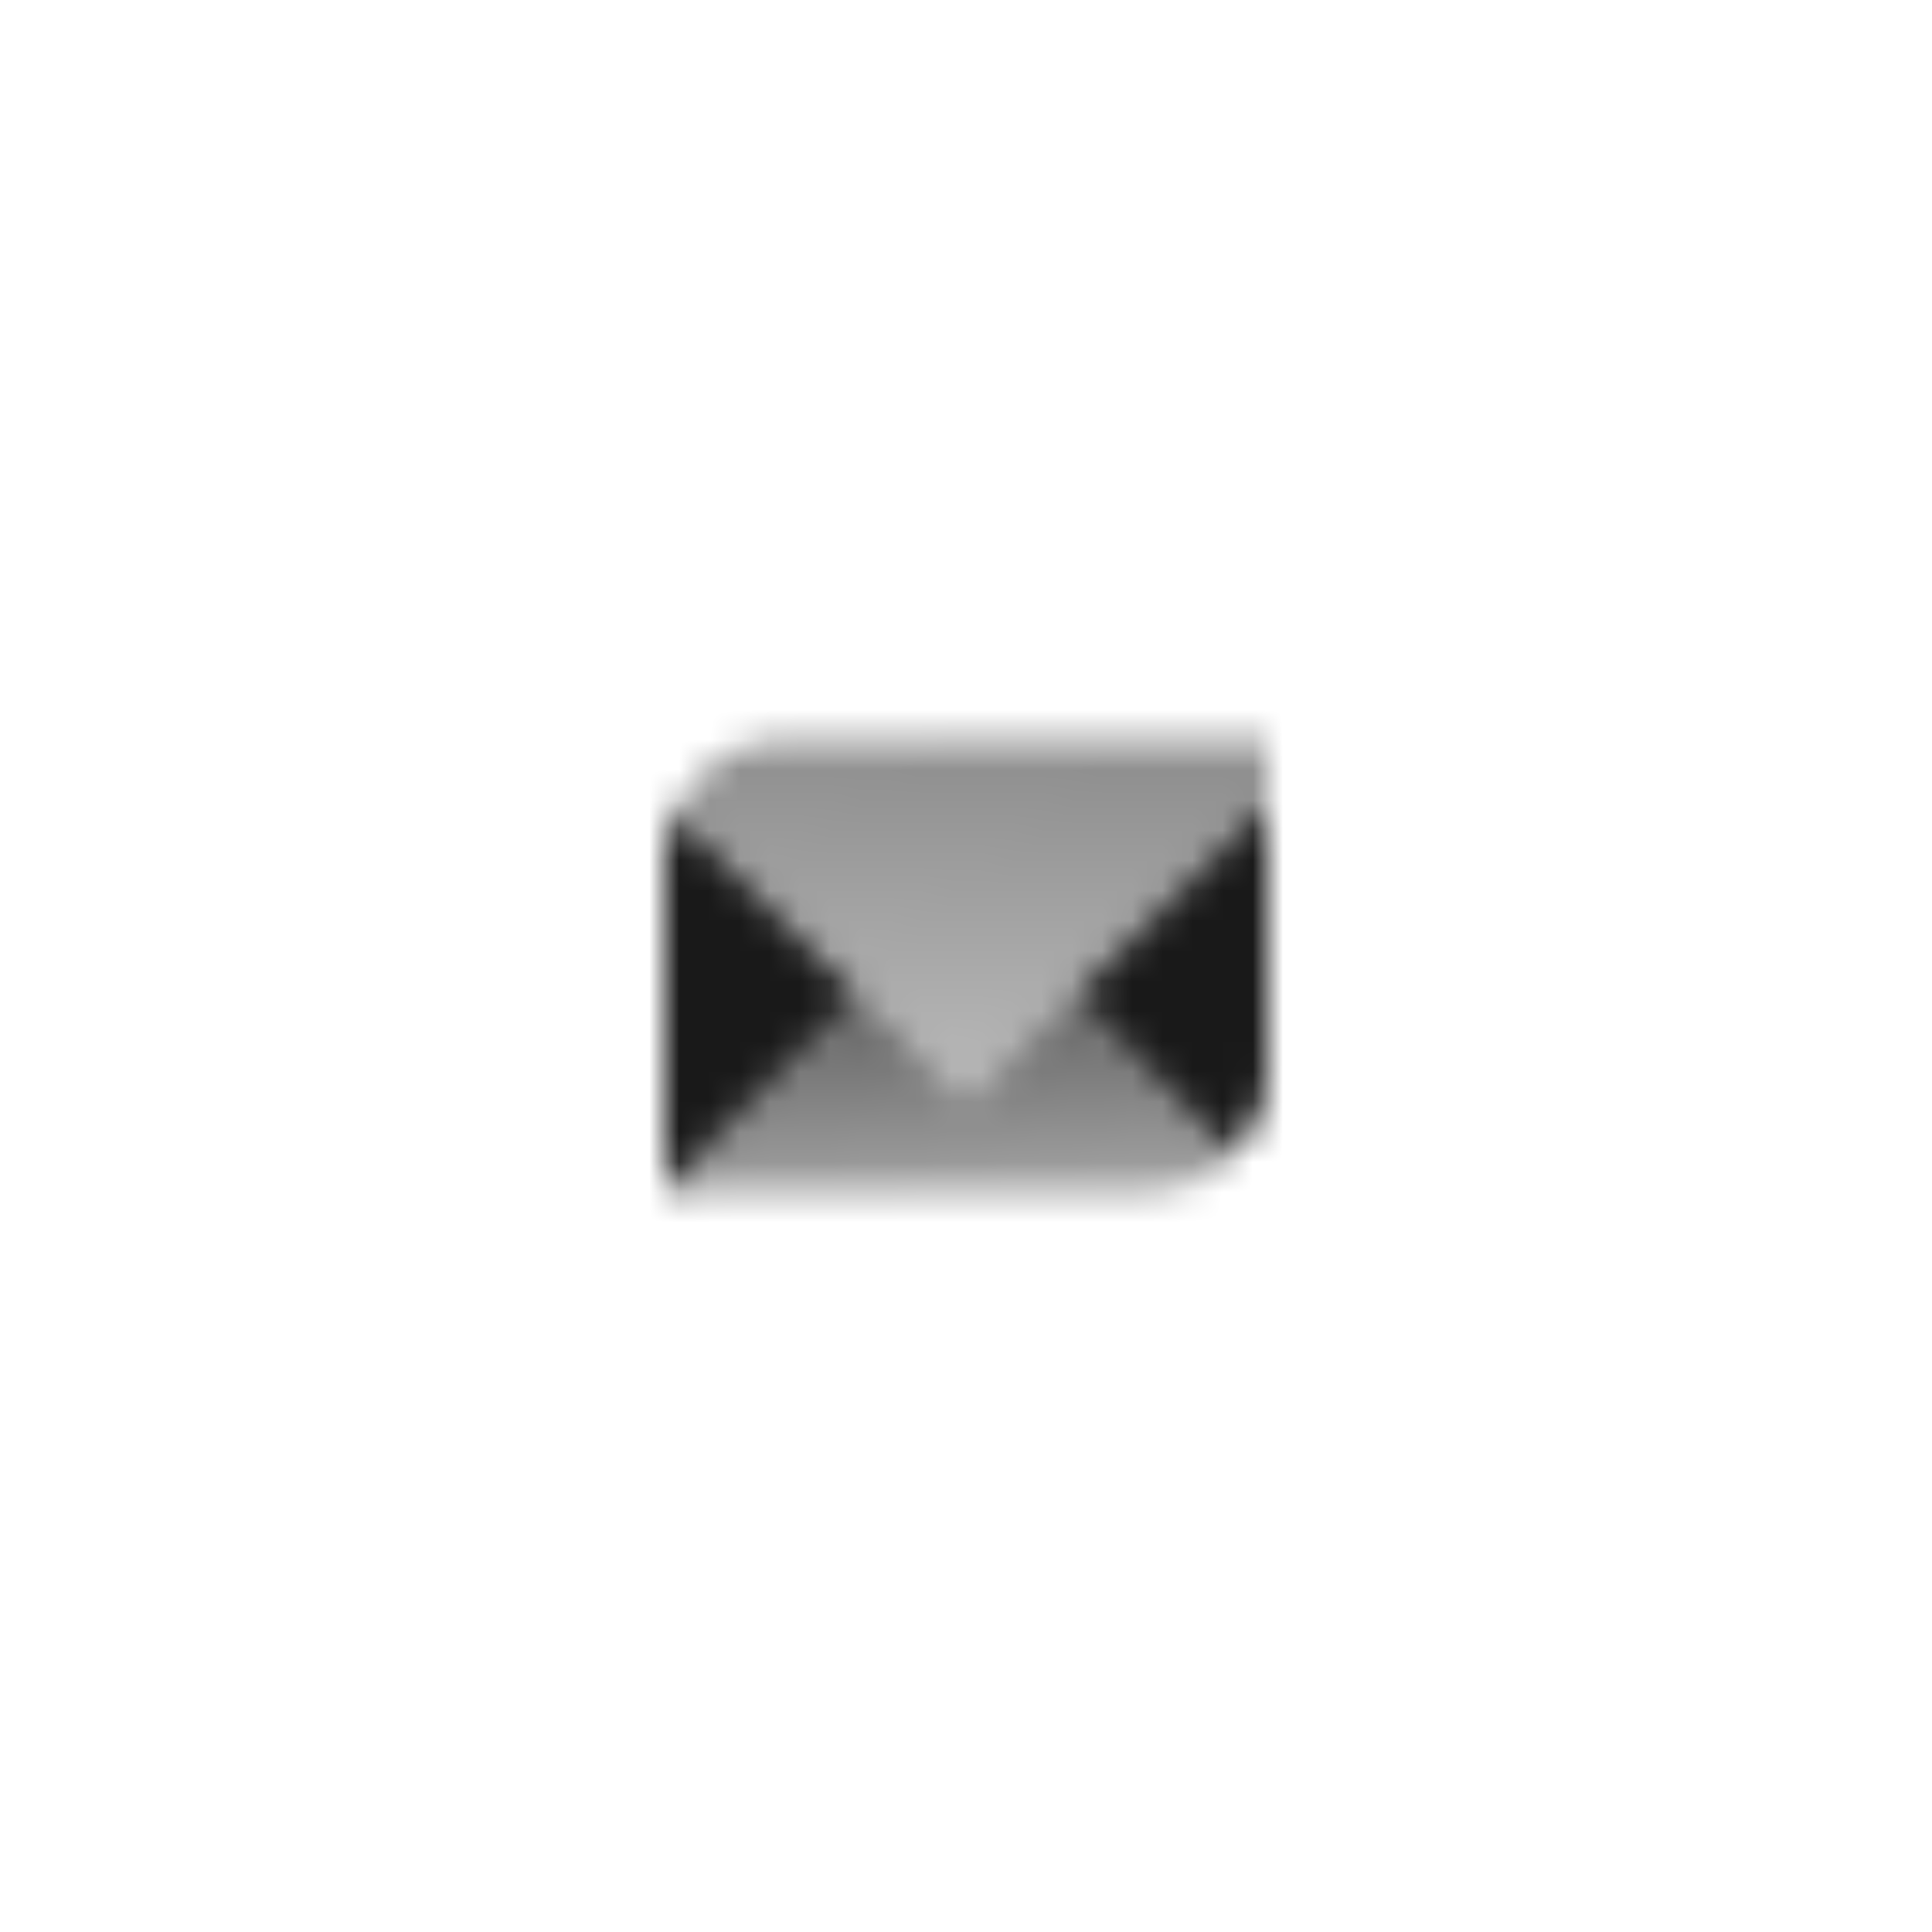 <svg width="64" height="64" viewBox="0 0 64 64" fill="none" xmlns="http://www.w3.org/2000/svg">
<mask id="mask0_618_632" style="mask-type:alpha" maskUnits="userSpaceOnUse" x="22" y="24" width="20" height="16">
<path opacity="0.6" d="M22 39.5H38C39.105 39.5 40.105 39.052 40.828 38.328L35.5 33L32 36.5L28.5 33L22 39.5Z" fill="url(#paint0_linear_618_632)"/>
<g opacity="0.9">
<path d="M22.354 26.854C22.126 27.356 22 27.913 22 28.5V39.5L28.5 33L22.354 26.854Z" fill="black"/>
<path d="M42 35.5V26.5L35.5 33L40.828 38.328C41.552 37.605 42 36.605 42 35.5Z" fill="black"/>
</g>
<path opacity="0.45" d="M26 24.5C24.378 24.5 22.981 25.466 22.354 26.854L32 36.5L42 26.5V24.5H26Z" fill="url(#paint1_linear_618_632)"/>
</mask>
<g mask="url(#mask0_618_632)">
<rect x="20" y="20" width="24" height="24" fill="black"/>
</g>
<defs>
<linearGradient id="paint0_linear_618_632" x1="32" y1="39.5" x2="31.796" y2="33.507" gradientUnits="userSpaceOnUse">
<stop stop-opacity="0.6"/>
<stop offset="1"/>
</linearGradient>
<linearGradient id="paint1_linear_618_632" x1="32" y1="36.5" x2="32.46" y2="24.498" gradientUnits="userSpaceOnUse">
<stop stop-opacity="0.6"/>
<stop offset="1"/>
</linearGradient>
</defs>
</svg>
